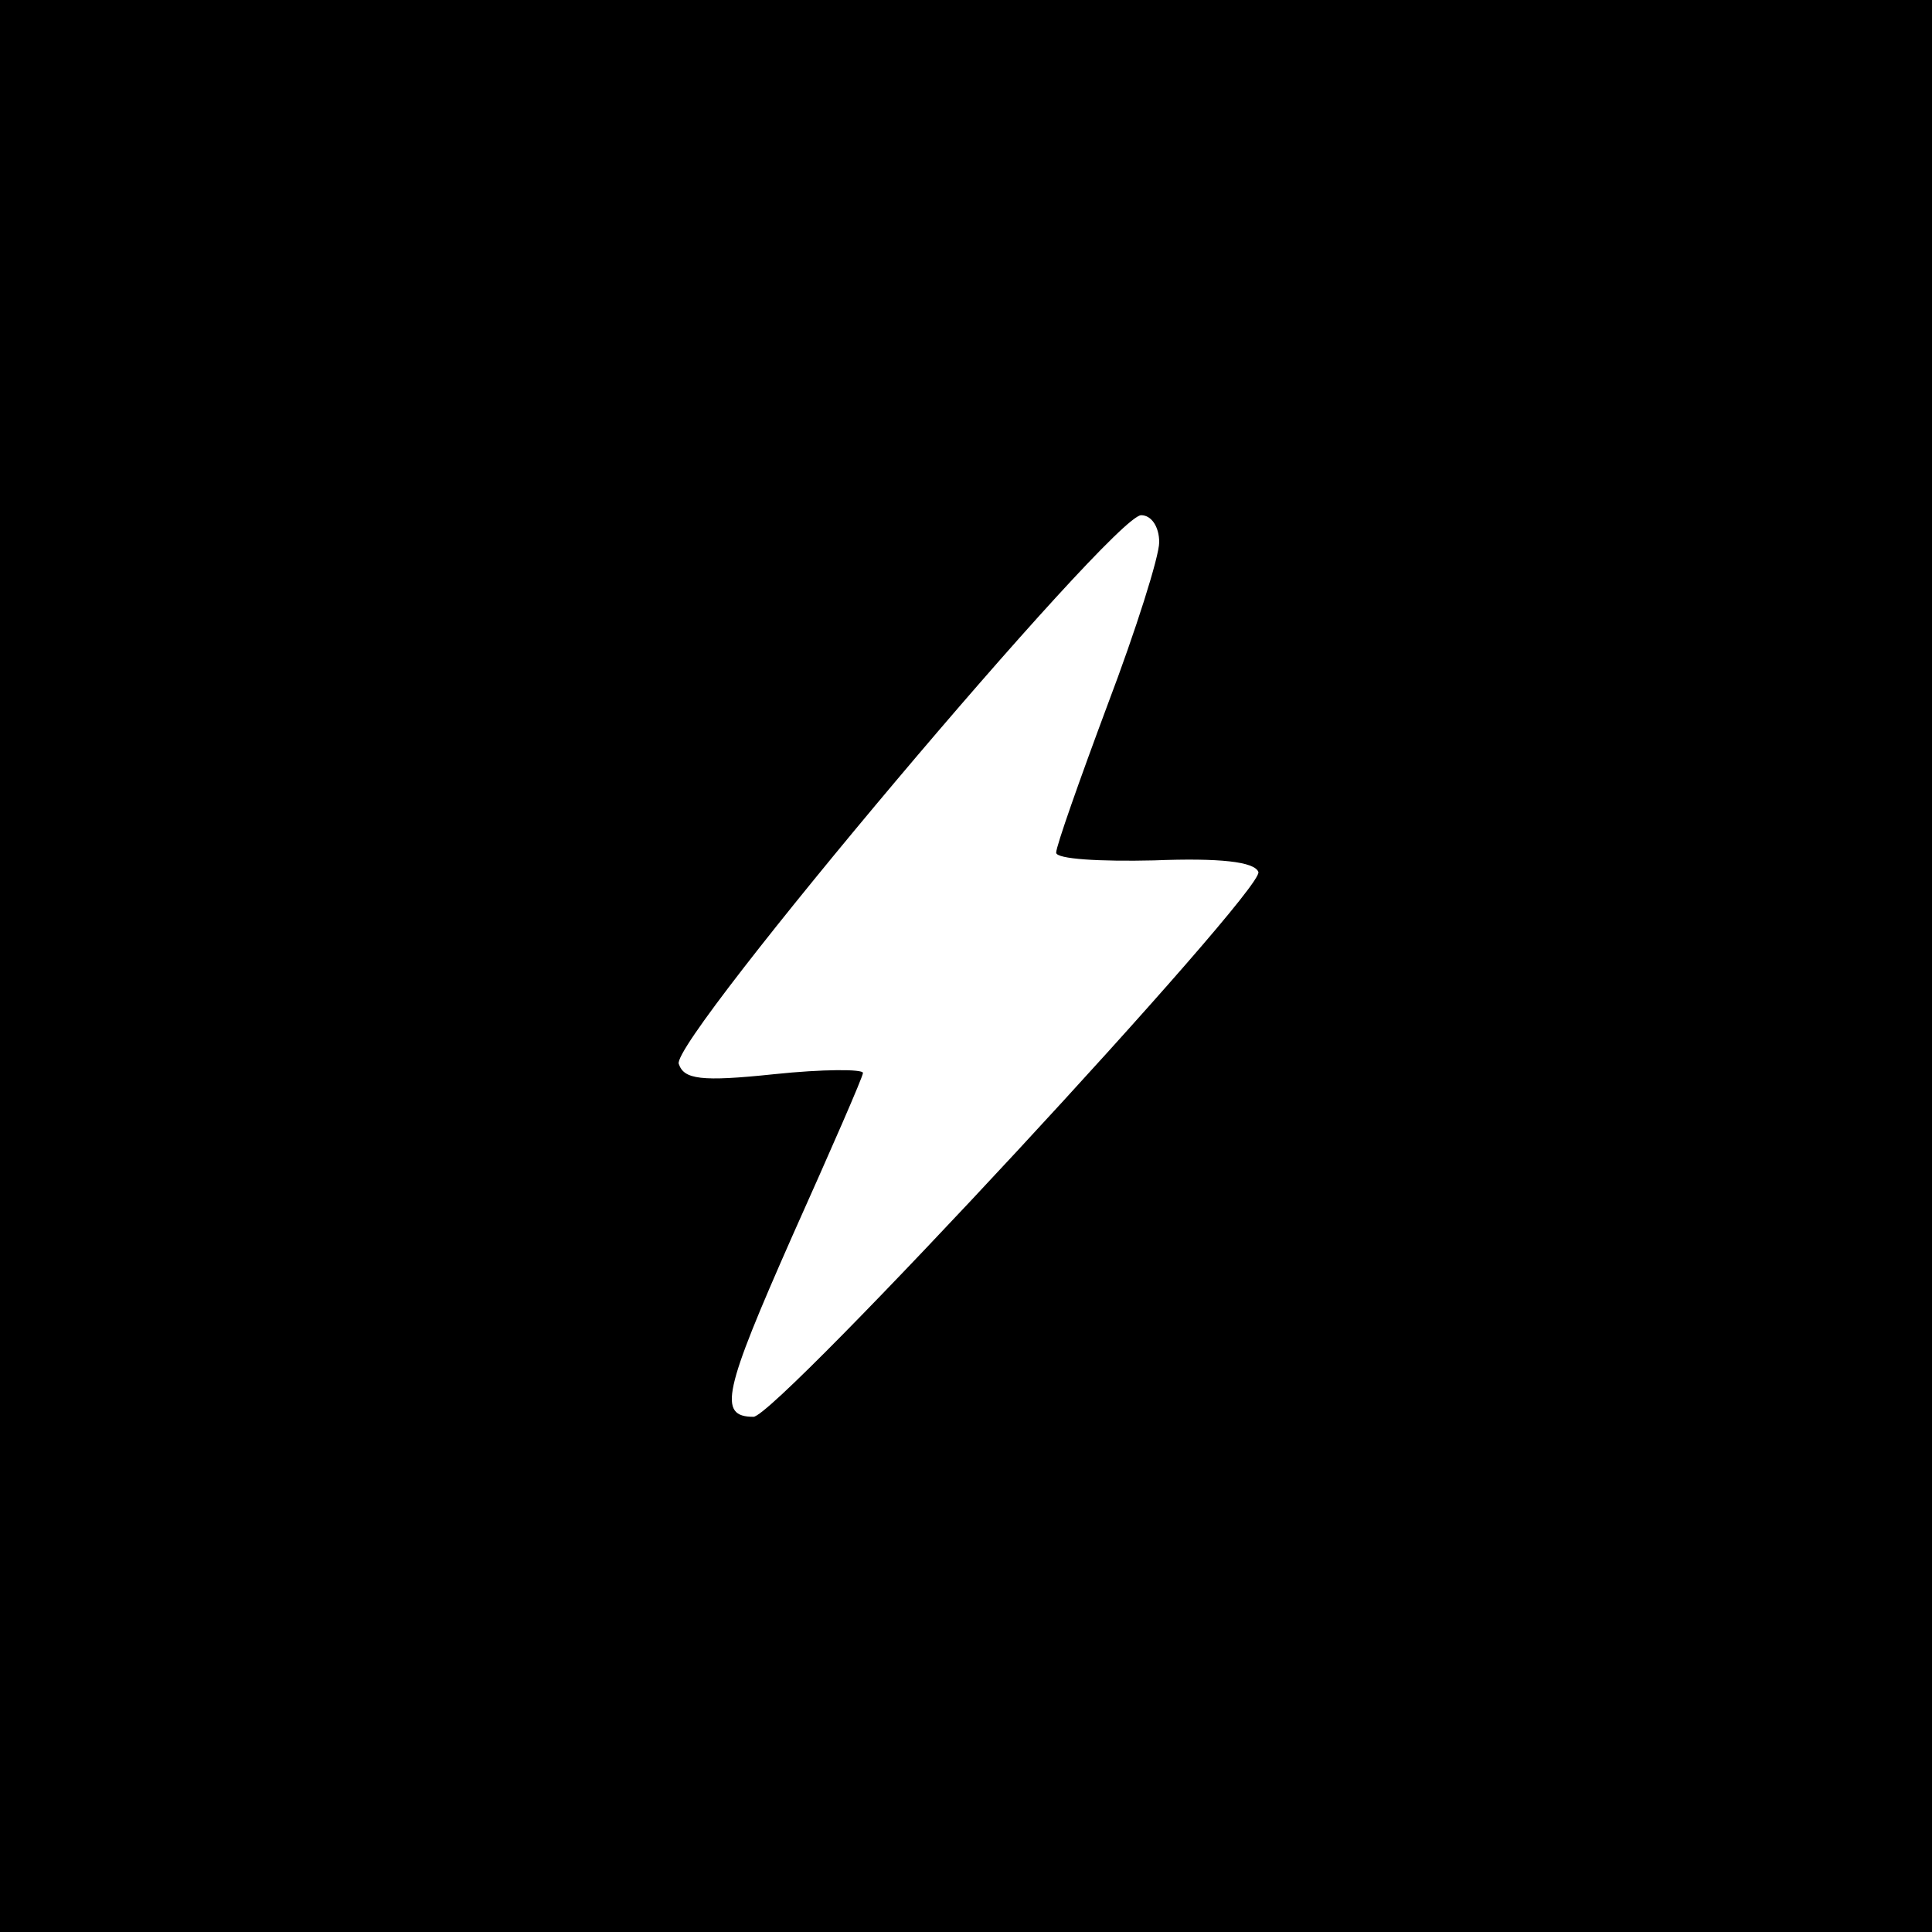 <?xml version="1.0" standalone="no"?>
<!DOCTYPE svg PUBLIC "-//W3C//DTD SVG 20010904//EN"
 "http://www.w3.org/TR/2001/REC-SVG-20010904/DTD/svg10.dtd">
<svg version="1.0" xmlns="http://www.w3.org/2000/svg"
 width="150pt" height="150pt" viewBox="0 0 150 150"
 preserveAspectRatio="xMidYMid meet">
<g transform="translate(0,150) scale(0.1,-0.1)"
fill="#000000" stroke="none">
<path d="M0 750 l0 -750 750 0 750 0 0 750 0 750 -750 0 -750 0 0 -750z m900
329 c0 -11 -18 -68 -40 -126 -22 -59 -40 -110 -40 -115 0 -5 34 -7 76 -6 51 2
78 -1 81 -9 5 -14 -374 -423 -392 -423 -28 0 -23 20 30 140 30 67 55 124 55
127 0 3 -31 3 -69 -1 -57 -6 -70 -4 -74 8 -7 18 337 426 359 426 8 0 14 -9 14
-21z"/>
</g>
</svg>
